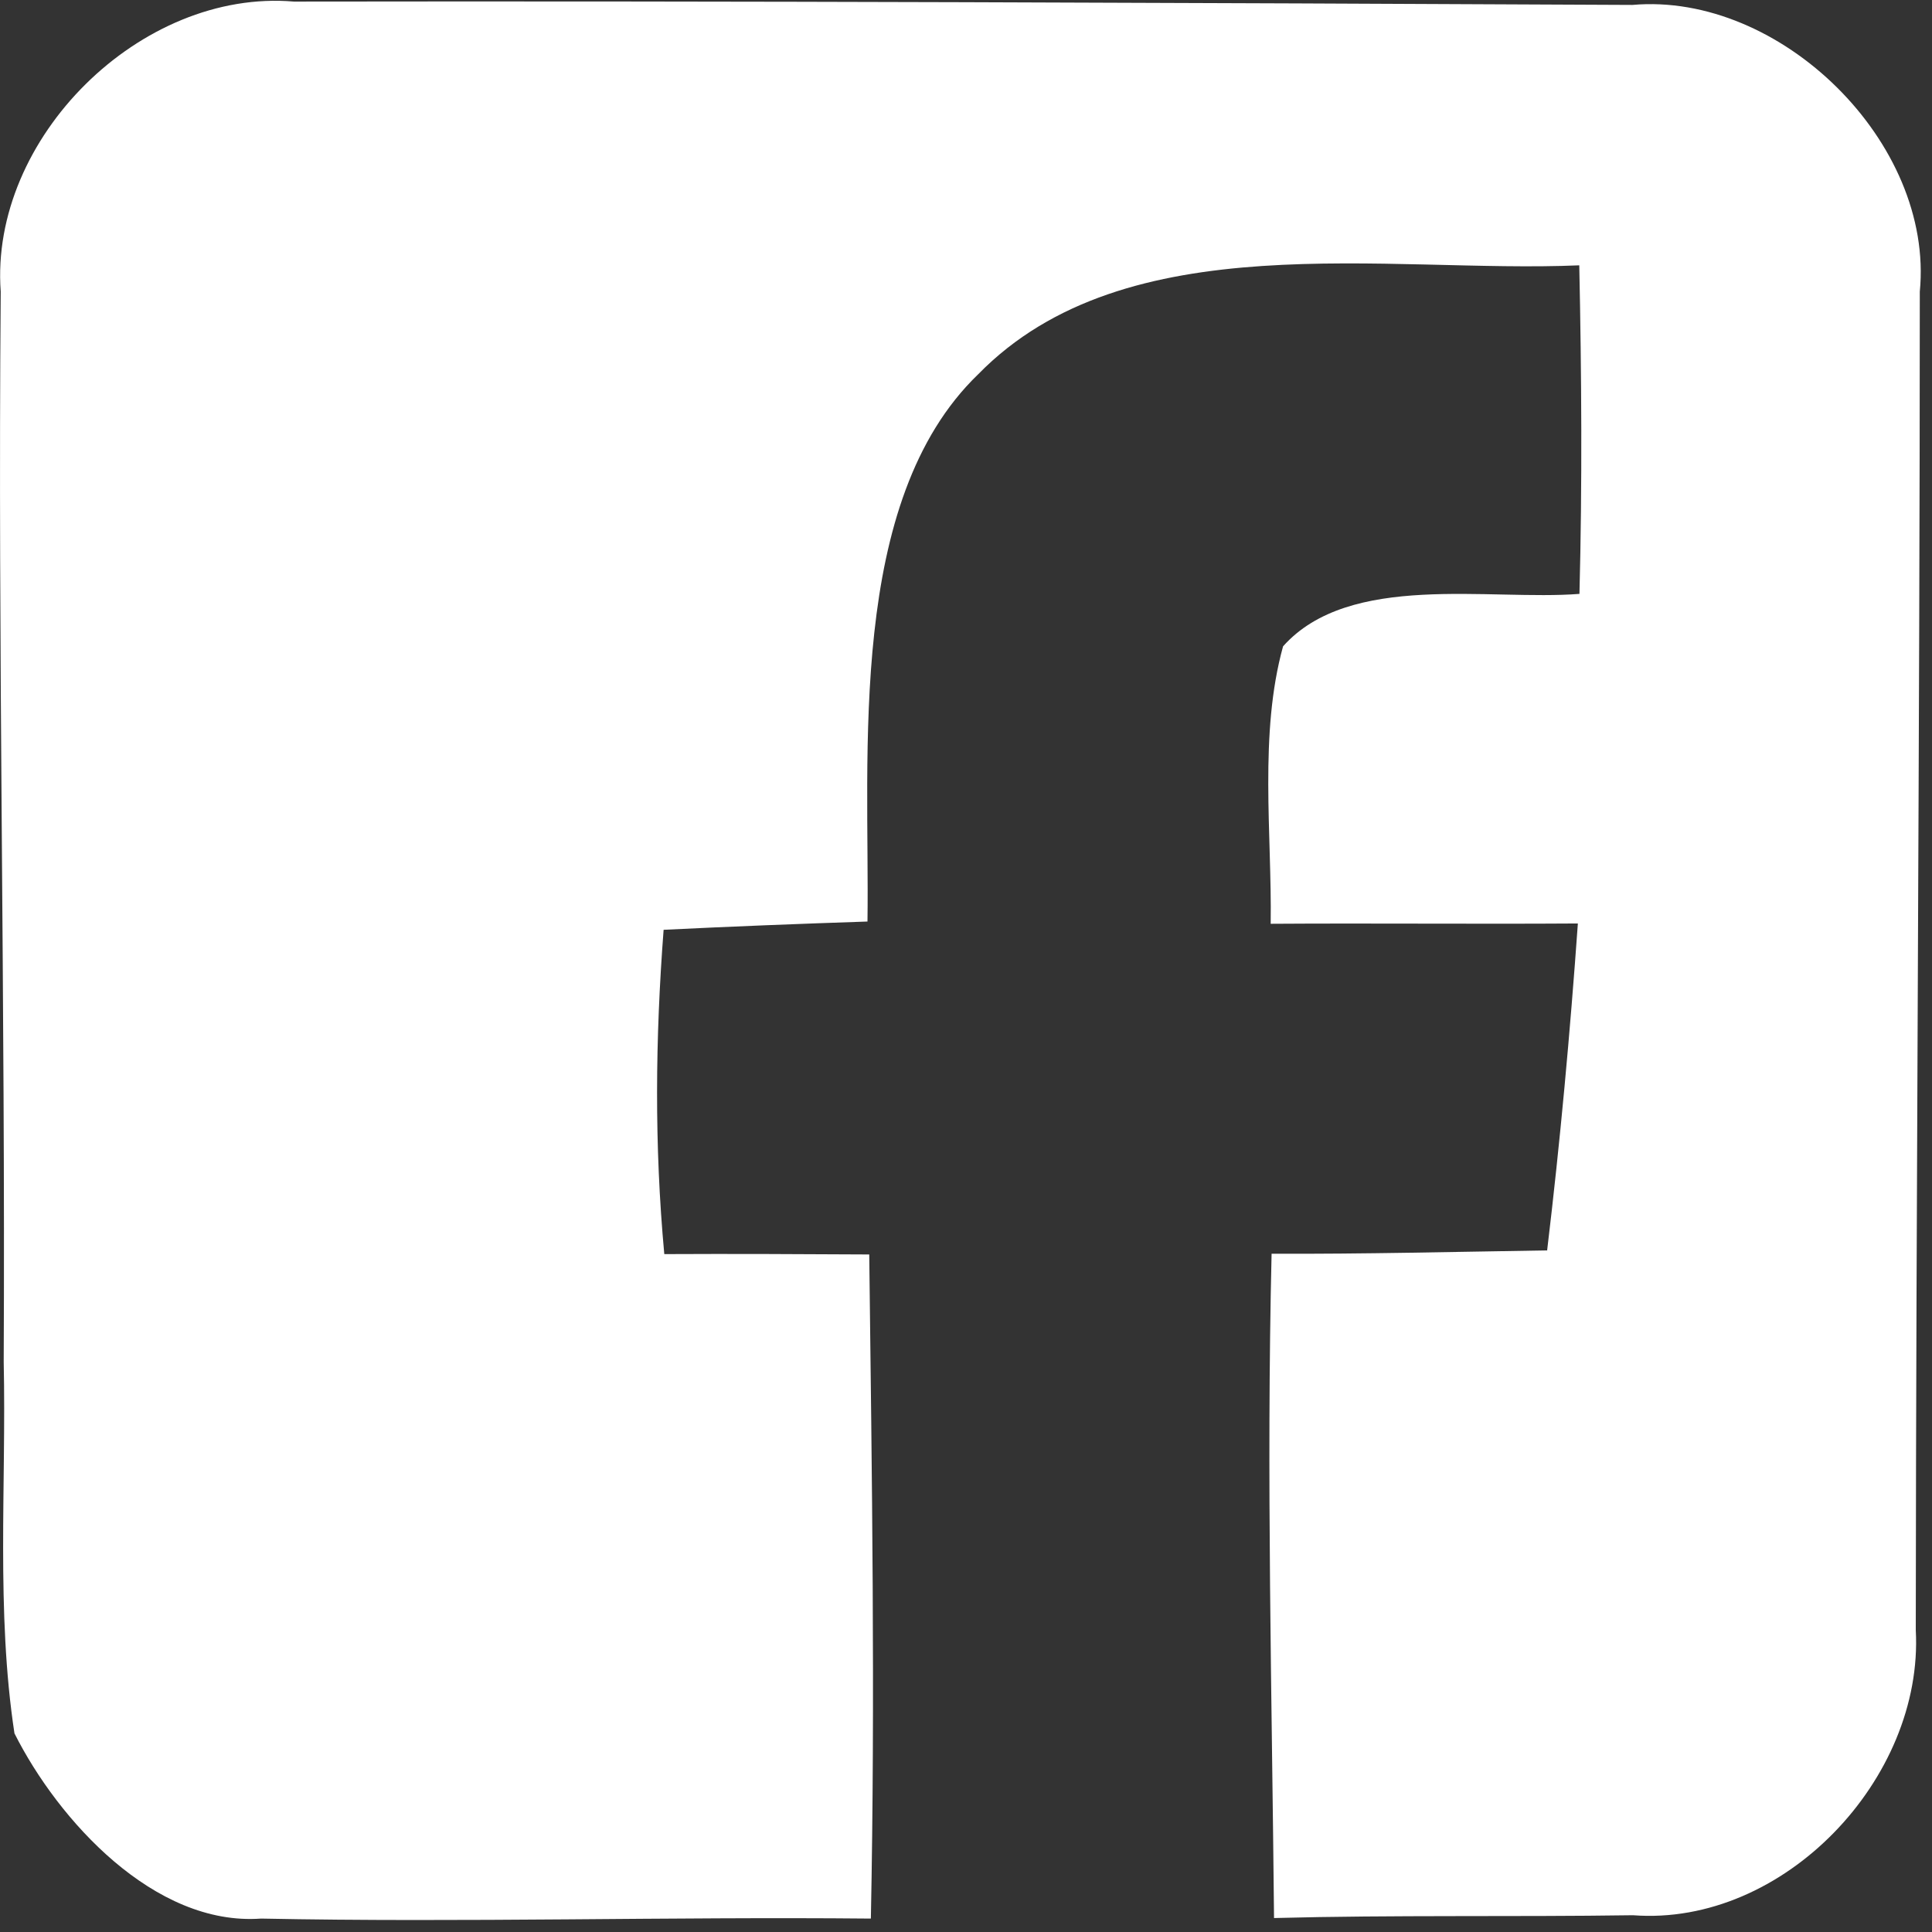 <svg xmlns="http://www.w3.org/2000/svg" xmlns:xlink="http://www.w3.org/1999/xlink" width="57" zoomAndPan="magnify" viewBox="0 0 42.75 42.75" height="57" preserveAspectRatio="xMidYMid meet" version="1.0"><rect x="0" y="0" width="42.75" height="42.75" fill="#333333" stroke="none"/><defs><clipPath id="1525023a47"><path d="M 0 0 L 42.5 0 L 42.5 42.5 L 0 42.5 Z M 0 0 " clip-rule="nonzero"/></clipPath></defs><g clip-path="url(#1525023a47)"><path fill="#ffffff" d="M 6.504 0.035 C 16.371 0.02 26.254 0.062 36.121 0.109 C 39.395 -0.18 42.801 3.156 42.48 6.453 C 42.48 16.32 42.398 26.203 42.391 36.07 C 42.57 39.355 39.469 42.633 36.133 42.379 C 33.484 42.418 30.84 42.371 28.191 42.441 C 28.145 37.543 28.02 32.641 28.137 27.742 C 30.172 27.75 32.199 27.699 34.234 27.668 C 34.523 25.258 34.742 22.852 34.914 20.434 C 32.652 20.449 30.379 20.426 28.117 20.441 C 28.145 18.445 27.855 16.238 28.391 14.301 C 29.863 12.652 32.961 13.297 34.949 13.141 C 35.012 10.715 34.996 8.297 34.945 5.871 C 30.691 6.055 24.93 4.922 21.645 8.281 C 18.73 11.09 19.246 16.684 19.195 20.391 C 17.695 20.441 16.191 20.5 14.684 20.574 C 14.5 22.984 14.477 25.34 14.699 27.75 C 16.215 27.742 17.723 27.75 19.234 27.758 C 19.293 32.652 19.367 37.559 19.27 42.453 C 14.773 42.41 10.273 42.543 5.777 42.453 C 3.418 42.625 1.289 40.281 0.32 38.355 C -0.09 35.664 0.141 32.852 0.082 30.137 C 0.121 22.246 -0.051 14.348 0.016 6.453 C -0.234 3.059 3.113 -0.254 6.504 0.035 Z M 6.504 0.035 " fill-opacity="1" fill-rule="nonzero"/></g></svg>